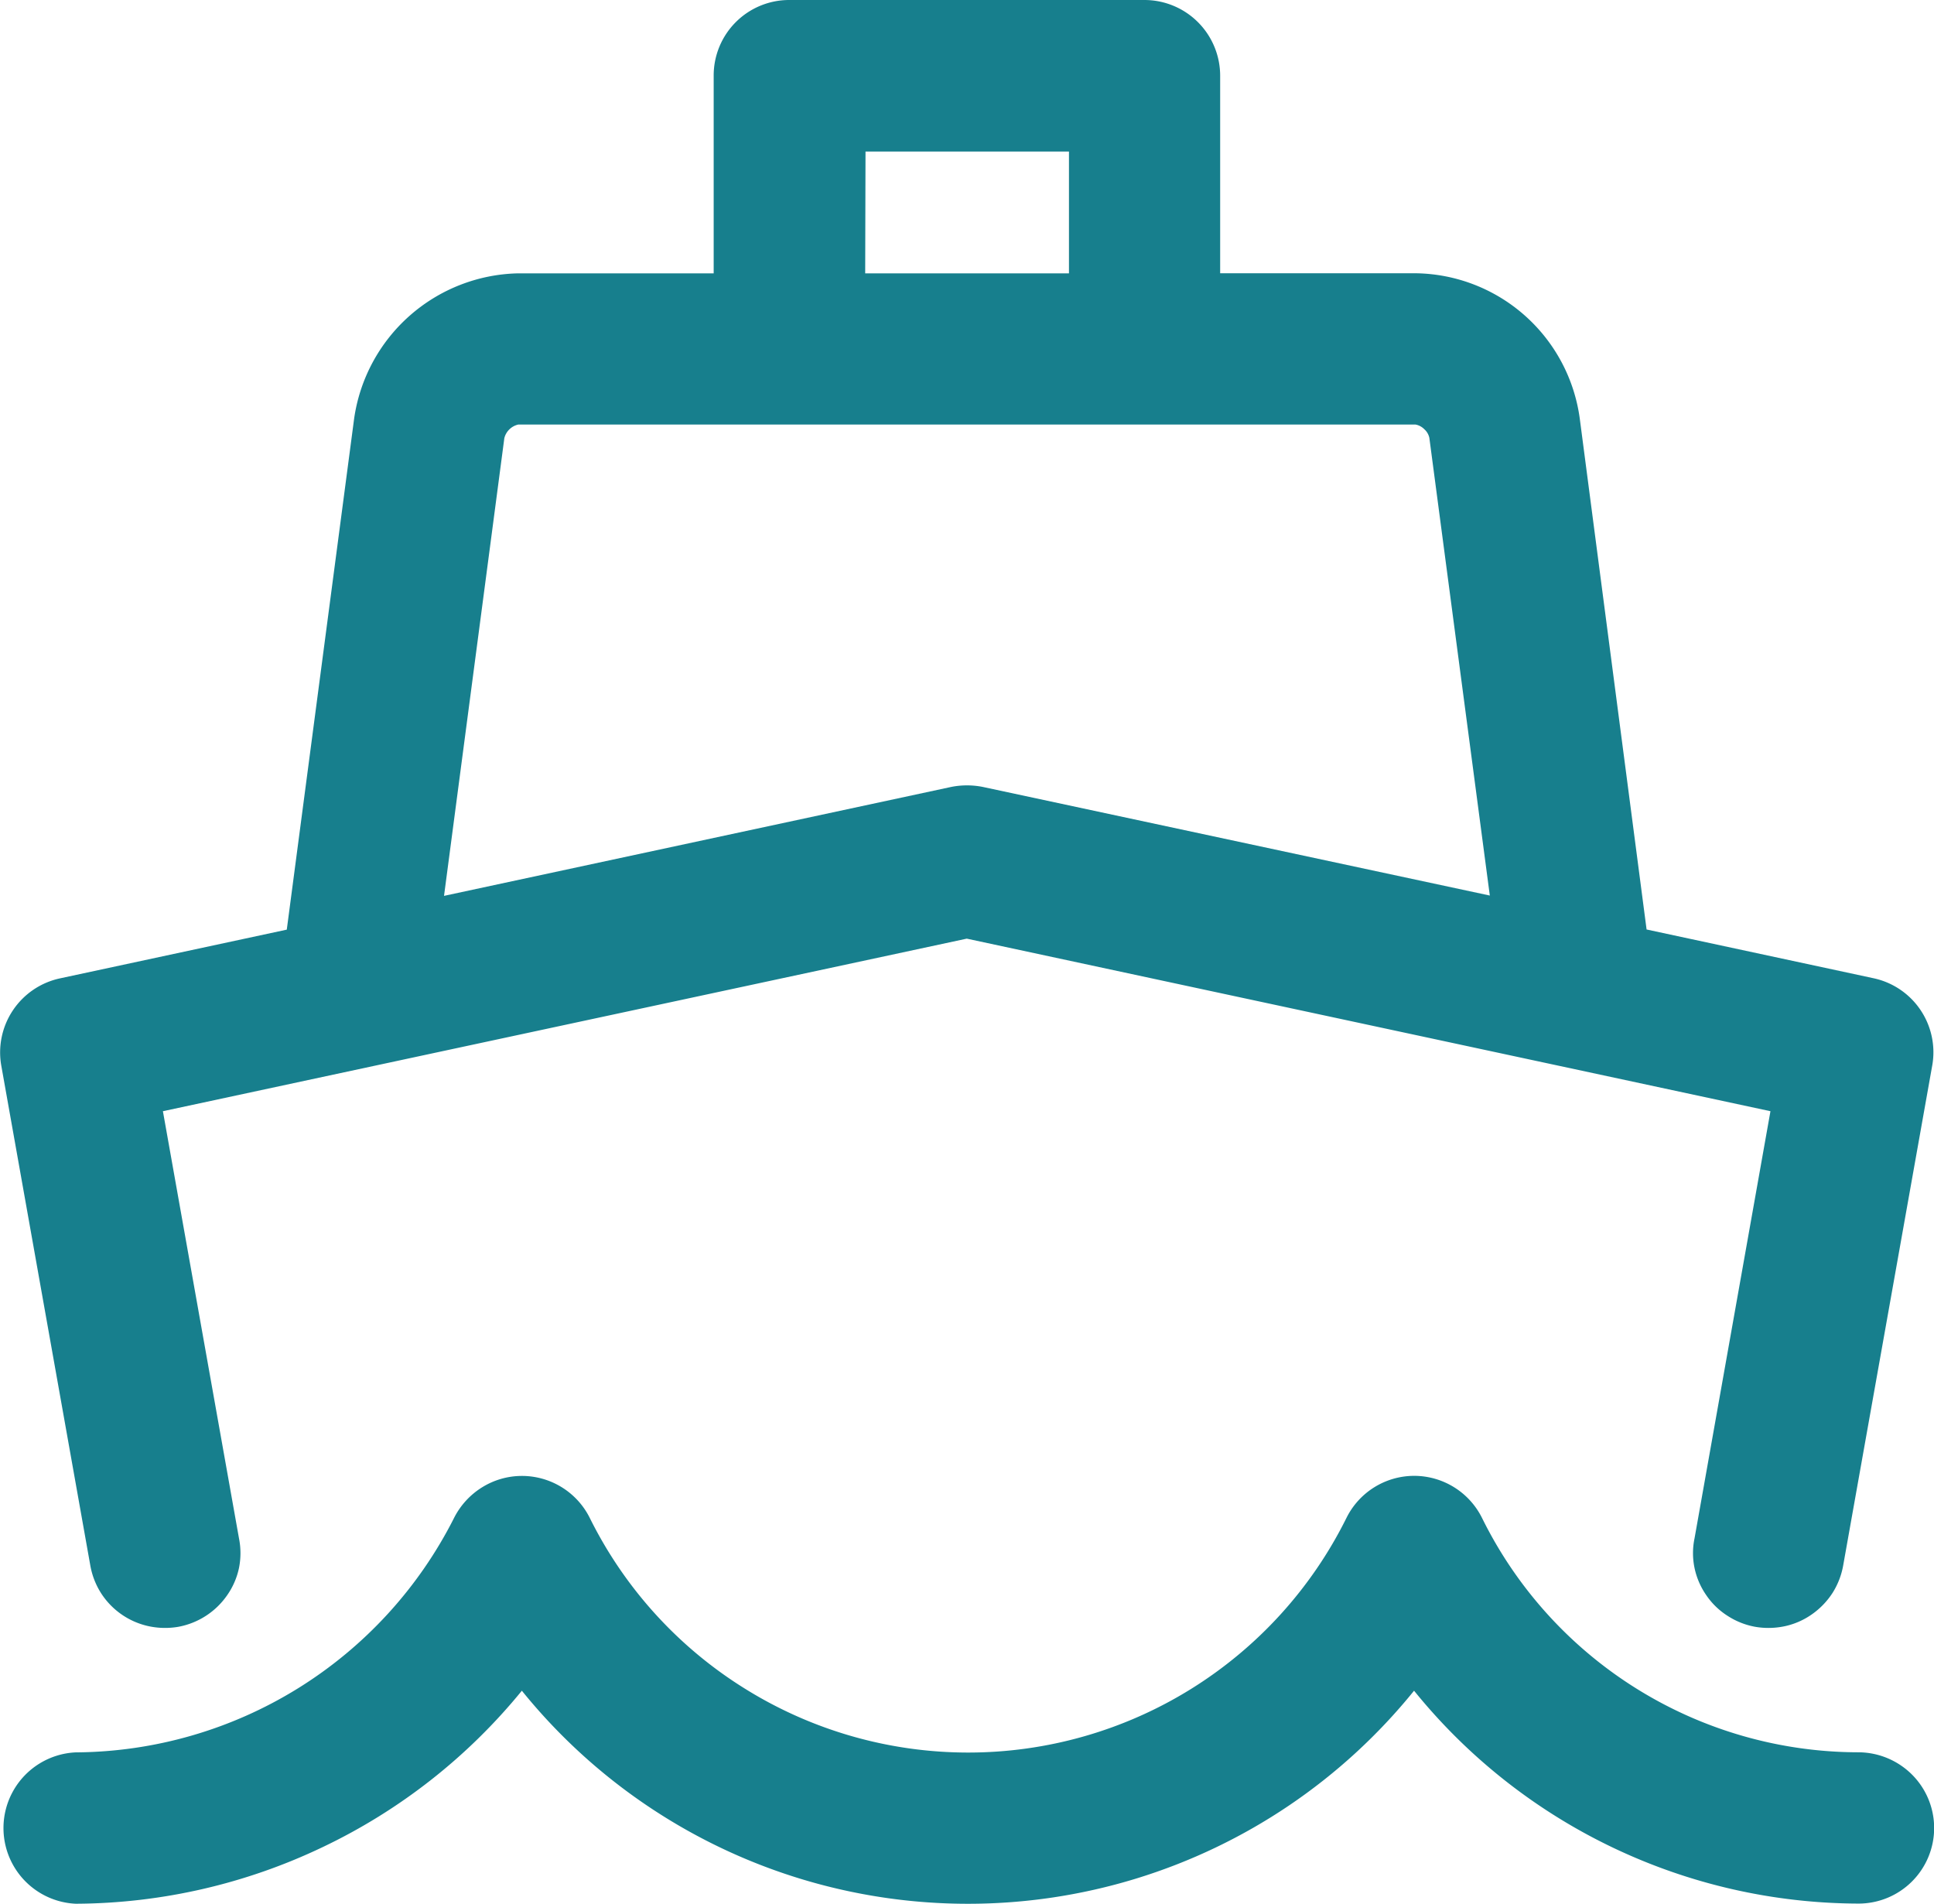<svg id="Group_270" data-name="Group 270" xmlns="http://www.w3.org/2000/svg" width="24.278" height="23.898" viewBox="0 0 24.278 23.898">
  <path id="Path_287" data-name="Path 287" d="M1.265,19.992a.949.949,0,0,0,.6.42.984.984,0,0,0,.373.008.957.957,0,0,0,.616-.4A.93.93,0,0,0,3,19.682.946.946,0,0,0,3,19.309l-.955-5.361,10.091-2.166,10.089,2.166-.953,5.361a.911.911,0,0,0,0,.373.934.934,0,0,0,.148.342.915.915,0,0,0,.268.259.943.943,0,0,0,.346.137.983.983,0,0,0,.373-.008.929.929,0,0,0,.34-.15.972.972,0,0,0,.259-.27.959.959,0,0,0,.133-.348l1.116-6.265a.95.95,0,0,0-.736-1.1l-2.849-.612L19.832,5.26a2.107,2.107,0,0,0-2.062-1.83H15.317V.951A.951.951,0,0,0,14.366,0H9.91a.948.948,0,0,0-.951.951v2.48H6.506a2.126,2.126,0,0,0-2.06,1.82L3.6,11.669l-2.849.612a.951.951,0,0,0-.734,1.1l1.116,6.265A.959.959,0,0,0,1.265,19.992Zm9.6-18.09h2.554V3.431H10.861ZM6.331,5.5a.23.23,0,0,1,.063-.11.232.232,0,0,1,.112-.061H17.77a.209.209,0,0,1,.11.059.2.2,0,0,1,.063.108l.759,5.745L12.339,9.878a1.018,1.018,0,0,0-.4,0L5.574,11.245Z" transform="translate(0)" fill="#177f8d"/>
  <path id="Path_288" data-name="Path 288" d="M24,13.489a.957.957,0,0,0-.671-.278,5.275,5.275,0,0,1-4.722-2.936.952.952,0,0,0-.848-.534h-.006a.95.95,0,0,0-.85.527,5.3,5.3,0,0,1-7.541,2.151,5.286,5.286,0,0,1-1.955-2.143.952.952,0,0,0-.848-.534H6.552a.949.949,0,0,0-.5.143.964.964,0,0,0-.352.384A5.356,5.356,0,0,1,.951,13.212a.951.951,0,0,0,0,1.9,7.265,7.265,0,0,0,3.1-.711,7.244,7.244,0,0,0,2.5-1.963,7.2,7.2,0,0,0,11.2,0,7.2,7.2,0,0,0,5.584,2.672A.949.949,0,0,0,24,14.834a.948.948,0,0,0,0-1.345Z" transform="translate(0 8.784)" fill="#177f8d"/>
</svg>
